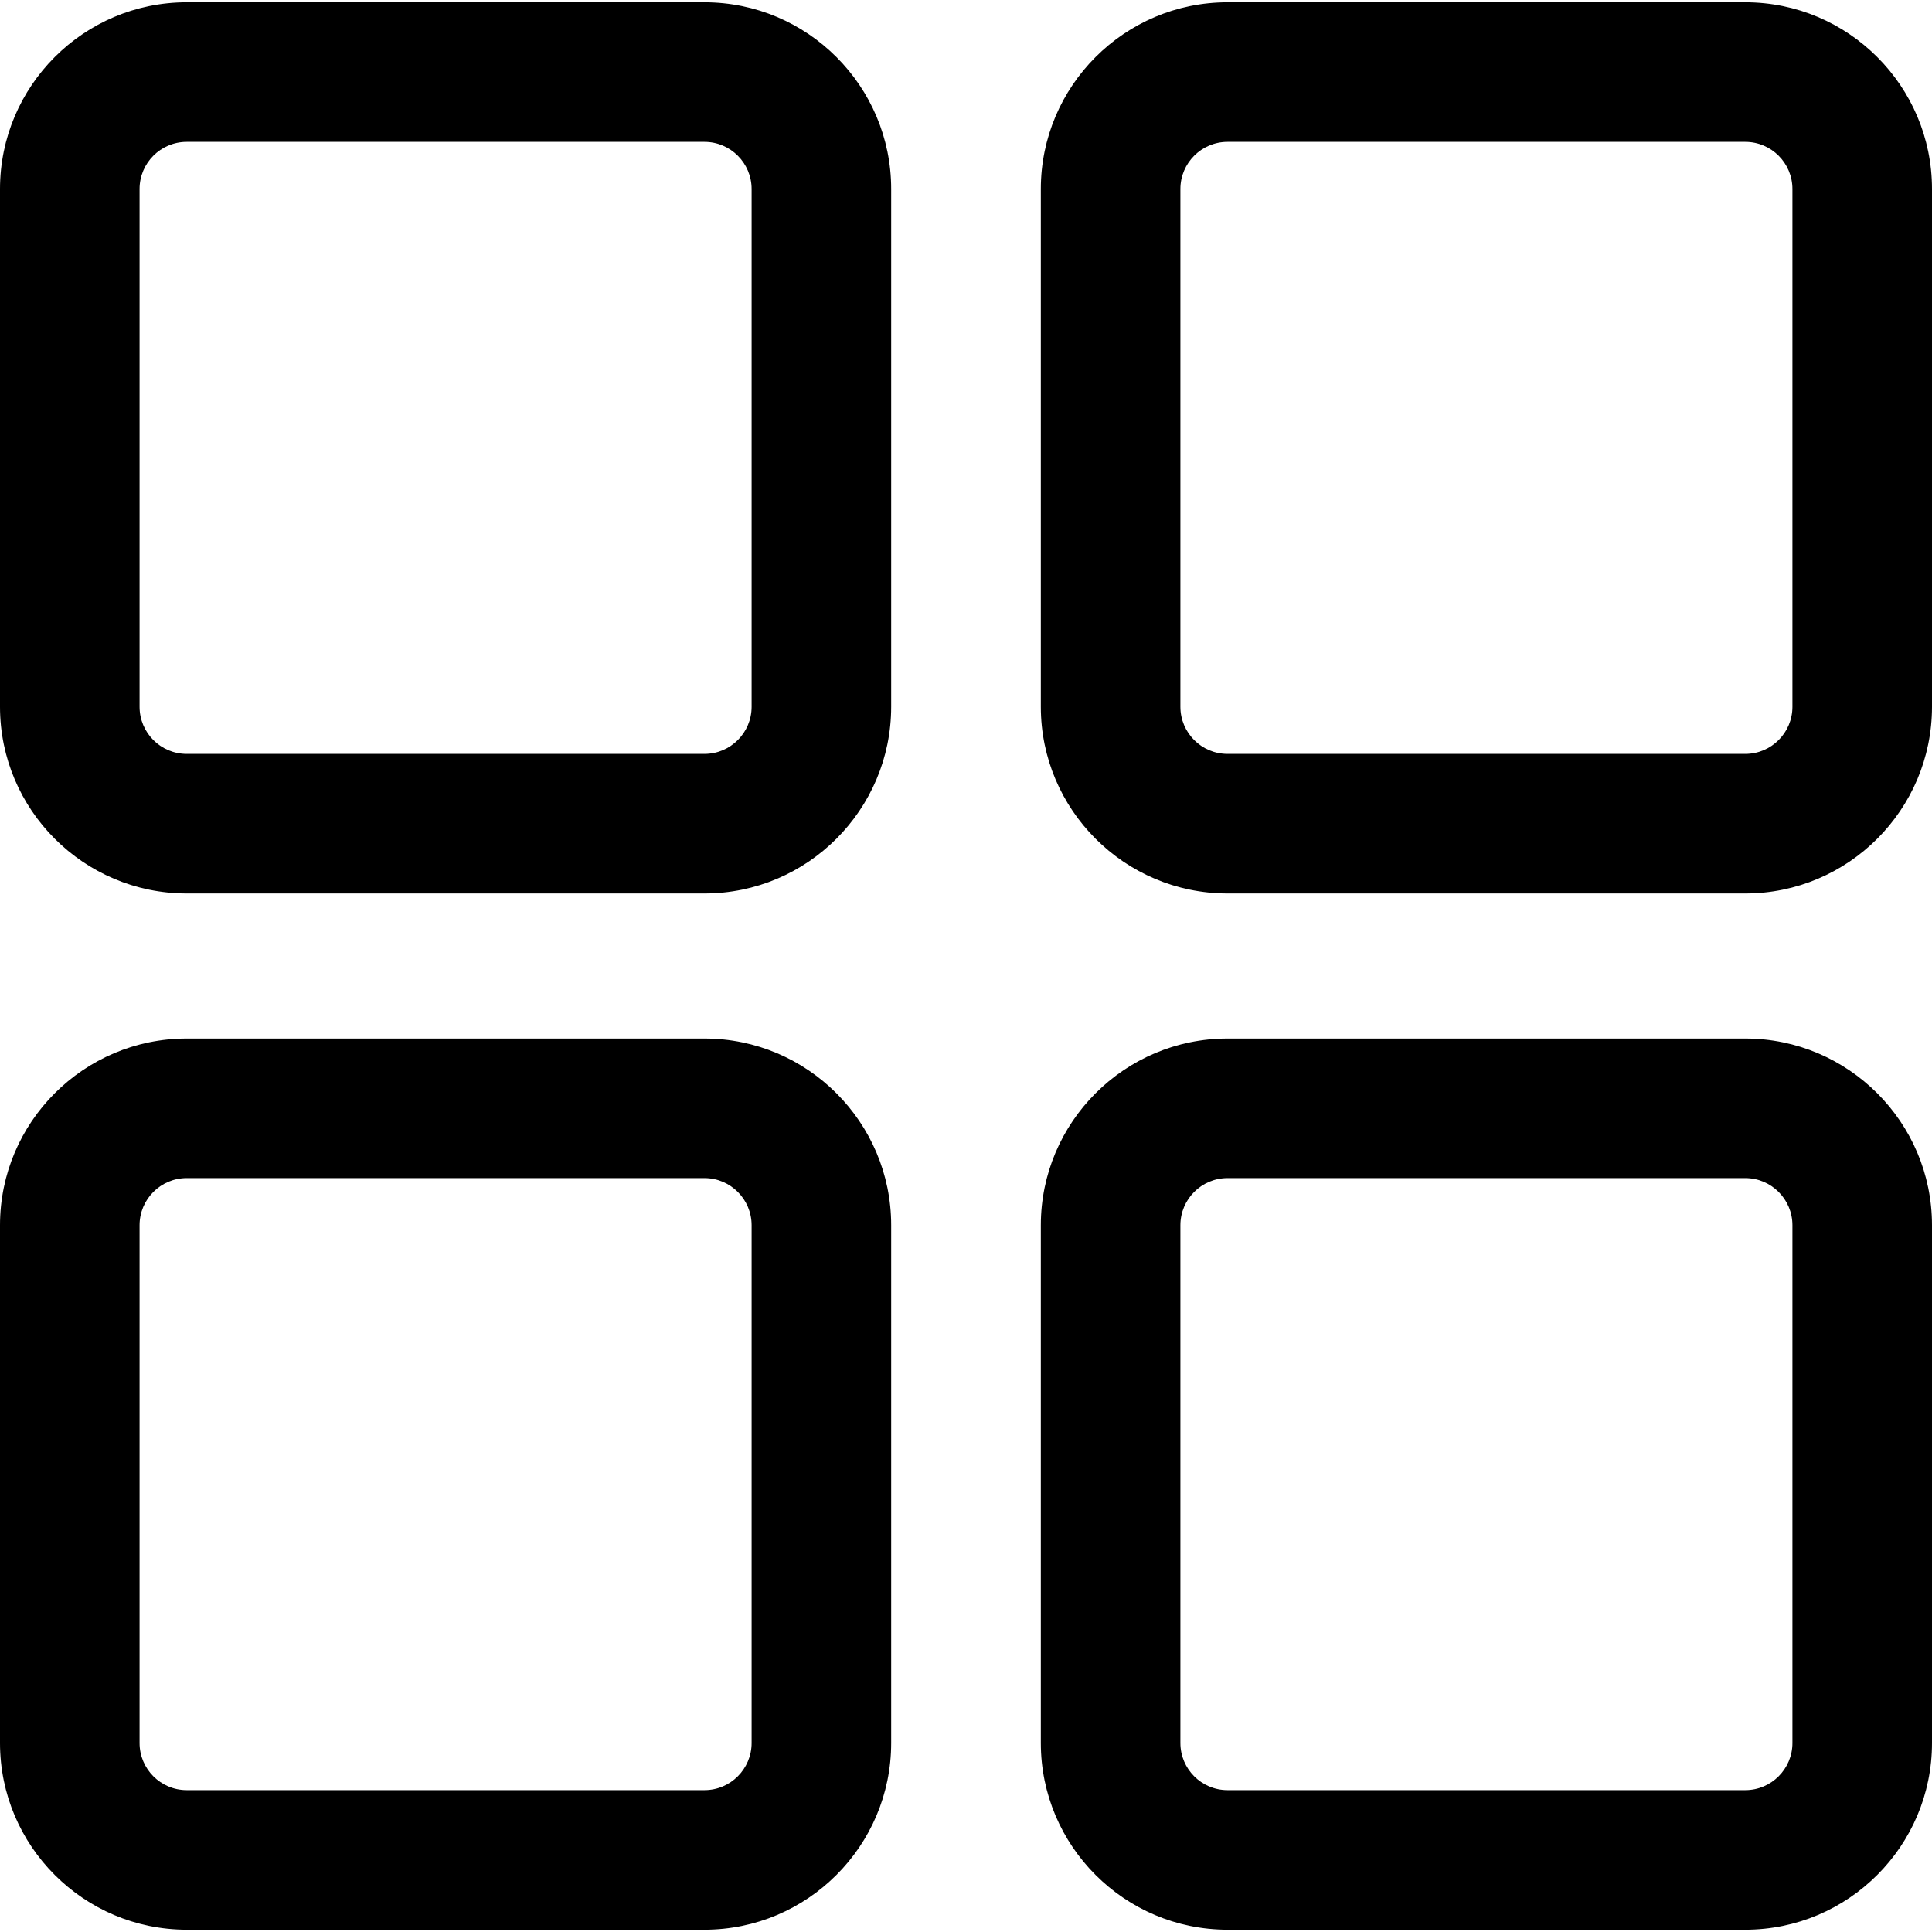 <?xml version="1.0" encoding="iso-8859-1"?>
<!-- Uploaded to: SVG Repo, www.svgrepo.com, Generator: SVG Repo Mixer Tools -->
<!DOCTYPE svg PUBLIC "-//W3C//DTD SVG 1.1//EN" "http://www.w3.org/Graphics/SVG/1.1/DTD/svg11.dtd">
<svg fill="#000000" version="1.1" id="Capa_1" xmlns="http://www.w3.org/2000/svg" xmlns:xlink="http://www.w3.org/1999/xlink" 
	 width="800px" height="800px" viewBox="0 0 606.877 606.877"
	 xml:space="preserve">
<g>
	<g>
		<g>
			<path d="M58.64,280.154h162.654c32.058,0,58.14-26.082,58.14-58.14V59.36c0-32.059-26.082-58.14-58.14-58.14H58.64
				C26.582,1.22,0.5,27.301,0.5,59.36v162.654C0.5,254.072,26.582,280.154,58.64,280.154z M43.34,59.36c0-8.45,6.85-15.3,15.3-15.3
				h162.654c8.45,0,15.3,6.85,15.3,15.3v162.654c0,8.45-6.85,15.3-15.3,15.3H58.64c-8.45,0-15.3-6.85-15.3-15.3V59.36z"/>
			<path d="M221.294,280.654H58.64c-32.334,0-58.64-26.306-58.64-58.64V59.36C0,27.025,26.306,0.72,58.64,0.72h162.654
				c32.334,0,58.64,26.306,58.64,58.64v162.654C279.934,254.348,253.628,280.654,221.294,280.654z M58.64,1.72
				C26.857,1.72,1,27.577,1,59.36v162.654c0,31.783,25.857,57.64,57.64,57.64h162.654c31.783,0,57.64-25.857,57.64-57.64V59.36
				c0-31.783-25.857-57.64-57.64-57.64H58.64z M221.294,237.813H58.64c-8.712,0-15.8-7.088-15.8-15.8V59.36
				c0-8.712,7.088-15.8,15.8-15.8h162.654c8.712,0,15.8,7.088,15.8,15.8v162.654C237.094,230.726,230.006,237.813,221.294,237.813z
				 M58.64,44.56c-8.161,0-14.8,6.639-14.8,14.8v162.654c0,8.161,6.639,14.8,14.8,14.8h162.654c8.161,0,14.8-6.639,14.8-14.8V59.36
				c0-8.161-6.639-14.8-14.8-14.8H58.64z"/>
		</g>
		<g>
			<path d="M548.238,1.22H385.584c-32.059,0-58.141,26.082-58.141,58.14v162.654c0,32.058,26.082,58.14,58.141,58.14h162.654
				c32.059,0,58.139-26.082,58.139-58.14V59.36C606.377,27.301,580.297,1.22,548.238,1.22z M563.537,222.014
				c0,8.45-6.85,15.3-15.299,15.3H385.584c-8.449,0-15.301-6.85-15.301-15.3V59.36c0-8.45,6.852-15.3,15.301-15.3h162.654
				c8.449,0,15.299,6.85,15.299,15.3V222.014z"/>
			<path d="M548.238,280.654H385.584c-32.335,0-58.641-26.306-58.641-58.64V59.36c0-32.334,26.306-58.64,58.641-58.64h162.654
				c32.333,0,58.639,26.306,58.639,58.64v162.654C606.877,254.348,580.571,280.654,548.238,280.654z M385.584,1.72
				c-31.783,0-57.641,25.857-57.641,57.64v162.654c0,31.783,25.857,57.64,57.641,57.64h162.654c31.782,0,57.639-25.857,57.639-57.64
				V59.36c0-31.783-25.856-57.64-57.639-57.64H385.584z M548.238,237.813H385.584c-8.713,0-15.801-7.088-15.801-15.8V59.36
				c0-8.712,7.088-15.8,15.801-15.8h162.654c8.712,0,15.799,7.088,15.799,15.8v162.654
				C564.037,230.726,556.95,237.813,548.238,237.813z M385.584,44.56c-8.161,0-14.801,6.639-14.801,14.8v162.654
				c0,8.161,6.64,14.8,14.801,14.8h162.654c8.16,0,14.799-6.639,14.799-14.8V59.36c0-8.161-6.639-14.8-14.799-14.8H385.584z"/>
		</g>
		<g>
			<path d="M58.64,605.657h162.654c32.058,0,58.14-26.08,58.14-58.139V384.864c0-32.059-26.082-58.141-58.14-58.141H58.64
				c-32.058,0-58.14,26.082-58.14,58.141v162.654C0.5,579.577,26.582,605.657,58.64,605.657z M43.34,384.864
				c0-8.449,6.85-15.301,15.3-15.301h162.654c8.45,0,15.3,6.852,15.3,15.301v162.654c0,8.449-6.85,15.299-15.3,15.299H58.64
				c-8.45,0-15.3-6.85-15.3-15.299V384.864z"/>
			<path d="M221.294,606.157H58.64C26.306,606.157,0,579.852,0,547.519V384.864c0-32.335,26.306-58.641,58.64-58.641h162.654
				c32.334,0,58.64,26.306,58.64,58.641v162.654C279.934,579.852,253.628,606.157,221.294,606.157z M58.64,327.224
				C26.857,327.224,1,353.081,1,384.864v162.654c0,31.782,25.857,57.639,57.64,57.639h162.654c31.783,0,57.64-25.856,57.64-57.639
				V384.864c0-31.783-25.857-57.641-57.64-57.641H58.64z M221.294,563.317H58.64c-8.712,0-15.8-7.087-15.8-15.799V384.864
				c0-8.713,7.088-15.801,15.8-15.801h162.654c8.712,0,15.8,7.088,15.8,15.801v162.654
				C237.094,556.23,230.006,563.317,221.294,563.317z M58.64,370.063c-8.161,0-14.8,6.64-14.8,14.801v162.654
				c0,8.16,6.639,14.799,14.8,14.799h162.654c8.161,0,14.8-6.639,14.8-14.799V384.864c0-8.161-6.639-14.801-14.8-14.801H58.64z"/>
		</g>
		<g>
			<path d="M548.238,326.724H385.584c-32.059,0-58.141,26.082-58.141,58.141v162.654c0,32.059,26.082,58.139,58.141,58.139h162.654
				c32.059,0,58.139-26.08,58.139-58.139V384.864C606.377,352.806,580.297,326.724,548.238,326.724z M563.537,547.519
				c0,8.449-6.85,15.299-15.299,15.299H385.584c-8.449,0-15.301-6.85-15.301-15.299V384.864c0-8.449,6.852-15.301,15.301-15.301
				h162.654c8.449,0,15.299,6.852,15.299,15.301V547.519z"/>
			<path d="M548.238,606.157H385.584c-32.335,0-58.641-26.306-58.641-58.639V384.864c0-32.335,26.306-58.641,58.641-58.641h162.654
				c32.333,0,58.639,26.306,58.639,58.641v162.654C606.877,579.852,580.571,606.157,548.238,606.157z M385.584,327.224
				c-31.783,0-57.641,25.857-57.641,57.641v162.654c0,31.782,25.857,57.639,57.641,57.639h162.654
				c31.782,0,57.639-25.856,57.639-57.639V384.864c0-31.783-25.856-57.641-57.639-57.641H385.584z M548.238,563.317H385.584
				c-8.713,0-15.801-7.087-15.801-15.799V384.864c0-8.713,7.088-15.801,15.801-15.801h162.654c8.712,0,15.799,7.088,15.799,15.801
				v162.654C564.037,556.23,556.95,563.317,548.238,563.317z M385.584,370.063c-8.161,0-14.801,6.64-14.801,14.801v162.654
				c0,8.16,6.64,14.799,14.801,14.799h162.654c8.16,0,14.799-6.639,14.799-14.799V384.864c0-8.161-6.639-14.801-14.799-14.801
				H385.584z"/>
		</g>
	</g>
</g>
</svg>